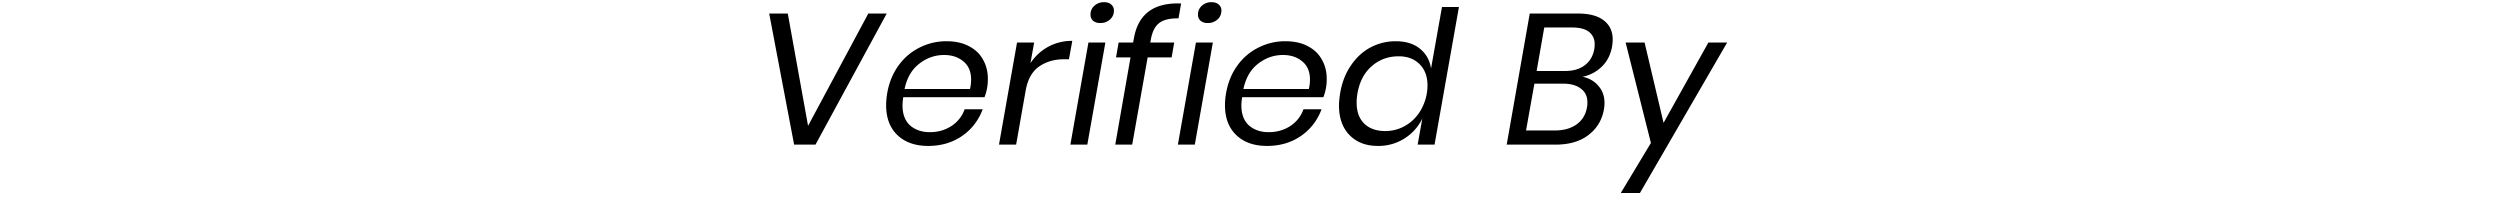 <svg class="verifiled" width="121" height="10" viewBox="0 0 48 10" fill="none" xmlns="http://www.w3.org/2000/svg"><path d="m1.629.655.981 5.436L5.526.655h.891L2.97 7H1.935L.729.655h.9Zm7.685 1.341c.426 0 .79.081 1.09.243.3.156.524.372.674.648.156.27.234.579.234.927a2.33 2.33 0 0 1-.162.891H7.217c-.024.18-.036.309-.036.387 0 .432.123.759.37.981.251.216.57.324.953.324.39 0 .738-.099 1.044-.297a1.6 1.6 0 0 0 .64-.81h.872a2.652 2.652 0 0 1-.99 1.287c-.468.324-1.017.486-1.647.486-.624 0-1.119-.174-1.485-.522-.366-.348-.549-.831-.549-1.449 0-.192.018-.39.054-.594.09-.51.273-.954.55-1.332a2.754 2.754 0 0 1 1.016-.864 2.843 2.843 0 0 1 1.305-.306Zm1.134 2.313c.036-.162.054-.312.054-.45 0-.39-.126-.687-.378-.891-.246-.204-.555-.306-.927-.306-.444 0-.846.141-1.206.423-.36.276-.597.684-.71 1.224h3.167Zm2.925-1.251c.223-.336.508-.6.856-.792a2.381 2.381 0 0 1 1.17-.288l-.162.891h-.252c-.45 0-.843.114-1.18.342-.335.228-.554.606-.656 1.134L12.68 7h-.829l.873-4.941h.829l-.18.999ZM16.28.709c0-.174.063-.318.189-.432a.672.672 0 0 1 .468-.171c.15 0 .267.039.35.117a.36.36 0 0 1 .127.288.557.557 0 0 1-.19.432.672.672 0 0 1-.467.171.523.523 0 0 1-.351-.108.388.388 0 0 1-.126-.297Zm.72 1.35L16.126 7h-.82l.874-4.941h.819Zm1.38-.198c.204-1.182.966-1.746 2.286-1.692l-.126.72c-.432-.006-.747.072-.945.234-.198.156-.33.423-.396.801l-.027.135h1.16l-.125.72h-1.161L18.298 7h-.82l.739-4.221h-.702l.126-.72h.702l.036-.198ZM21.482.709c0-.174.063-.318.189-.432a.672.672 0 0 1 .468-.171c.15 0 .267.039.35.117a.36.36 0 0 1 .127.288.557.557 0 0 1-.19.432.672.672 0 0 1-.467.171.523.523 0 0 1-.351-.108.388.388 0 0 1-.126-.297Zm.72 1.35L21.329 7h-.82l.874-4.941h.819Zm3.513-.063c.426 0 .789.081 1.089.243.3.156.525.372.675.648.156.27.234.579.234.927a2.33 2.33 0 0 1-.162.891h-3.933c-.024.18-.036.309-.036.387 0 .432.123.759.369.981.252.216.57.324.954.324.39 0 .738-.099 1.044-.297a1.6 1.6 0 0 0 .639-.81h.873a2.652 2.652 0 0 1-.99 1.287c-.468.324-1.017.486-1.647.486-.624 0-1.12-.174-1.485-.522-.366-.348-.55-.831-.55-1.449 0-.192.019-.39.055-.594.09-.51.273-.954.549-1.332a2.754 2.754 0 0 1 1.017-.864 2.843 2.843 0 0 1 1.305-.306Zm1.134 2.313c.036-.162.054-.312.054-.45 0-.39-.126-.687-.378-.891-.246-.204-.555-.306-.927-.306-.444 0-.846.141-1.206.423-.36.276-.597.684-.711 1.224h3.168ZM34.112.34 32.932 7h-.818l.225-1.26a2.35 2.35 0 0 1-2.151 1.323c-.57 0-1.026-.174-1.368-.522-.342-.348-.513-.828-.513-1.44 0-.156.02-.366.063-.63.09-.504.264-.942.522-1.314.258-.378.573-.666.945-.864a2.58 2.58 0 0 1 1.215-.297c.486 0 .876.12 1.17.36.3.24.48.561.54.963l.53-2.979h.82Zm-2.916 2.385c-.51 0-.948.162-1.314.486-.36.318-.588.759-.684 1.323a2.574 2.574 0 0 0-.036.441c0 .432.123.768.369 1.008s.585.36 1.017.36c.324 0 .627-.075.909-.225.282-.15.519-.36.71-.63a2.408 2.408 0 0 0 .424-1.35c0-.432-.126-.774-.378-1.026-.252-.258-.591-.387-1.017-.387Zm10.331-.486c-.072.408-.24.738-.504.99a1.853 1.853 0 0 1-.927.486c.33.072.588.222.774.45.192.222.288.495.288.819 0 .096-.009.198-.027.306-.09.516-.339.93-.747 1.242-.402.312-.936.468-1.602.468h-2.358L37.54.655h2.322c.558 0 .978.111 1.26.333.288.222.432.528.432.918 0 .102-.009.213-.027.333Zm-.864.135a1.15 1.15 0 0 0 .018-.234.72.72 0 0 0-.27-.594c-.18-.144-.459-.216-.837-.216h-1.332l-.369 2.106h1.368c.402 0 .723-.093.963-.279.246-.186.4-.447.46-.783Zm-.35 2.808a1.15 1.15 0 0 0 .017-.234c0-.282-.105-.501-.315-.657-.204-.162-.498-.243-.882-.243h-1.368l-.405 2.268h1.377c.438 0 .795-.099 1.071-.297.276-.198.444-.477.504-.837Zm2.785-3.123.918 3.888 2.169-3.888h.909L42.873 9.34h-.927l1.458-2.421-1.224-4.86h.918Z" fill="#000"/></svg>
